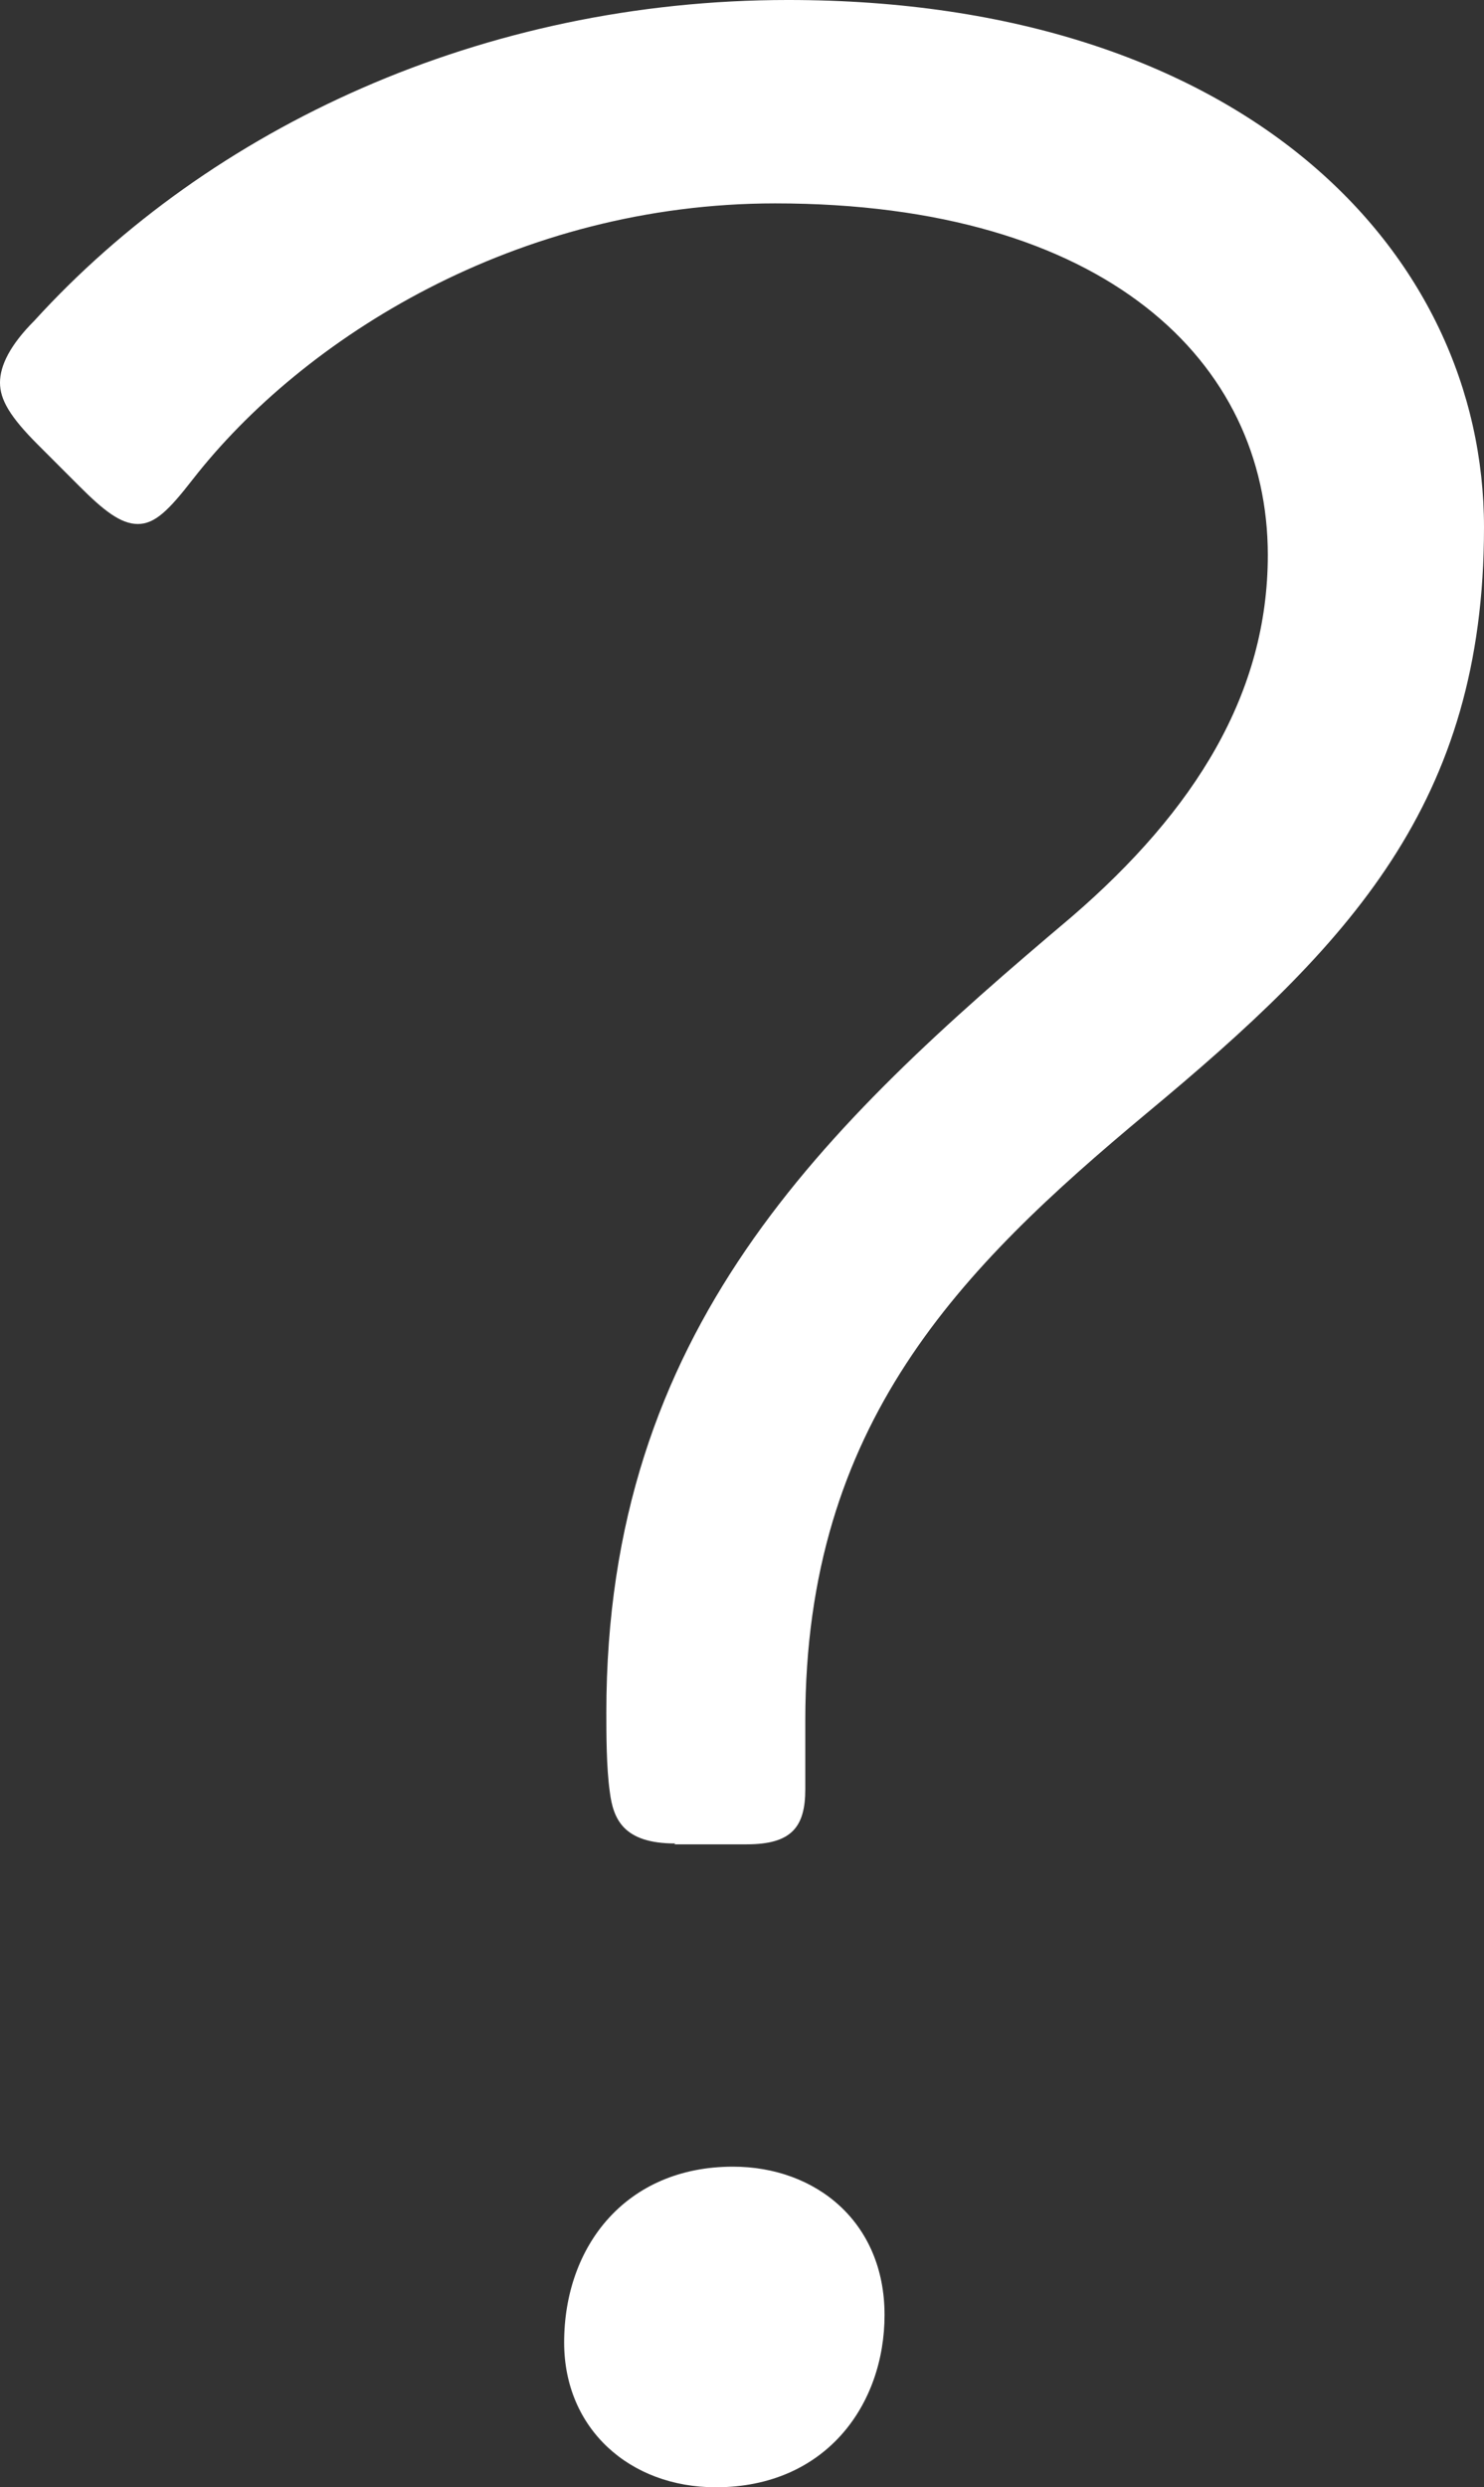 <svg viewBox="0 0 17.23 28.86" xmlns="http://www.w3.org/2000/svg"><rect x="0" y="0" width="17.23" height="28.86" fill="#333333" stroke="none"/><path d="m7.84 21.39c-.6 0-.72-.28-.76-.6-.04-.28-.04-.68-.04-.92 0-4.44 2.52-6.8 5.4-9.23 1.44-1.24 2.28-2.6 2.28-4.2 0-2.24-1.88-4.08-5.72-4.08-3 0-5.48 1.56-6.76 3.2-.28.36-.44.52-.64.52s-.4-.16-.68-.44l-.48-.48c-.32-.32-.44-.52-.44-.72s.12-.44.4-.72c2.04-2.24 5.2-3.72 8.75-3.72 5.28 0 8.08 2.92 8.08 6.12s-1.56 4.84-3.92 6.8c-2.16 1.8-3.96 3.6-3.96 7.04v.8c0 .44-.16.64-.68.64h-.84zm2.43 5.47c0 1.04-.68 2-1.96 2-1 0-1.76-.68-1.76-1.68 0-1.12.72-2.04 1.96-2.04.96 0 1.76.64 1.76 1.72z" fill="#fff"/></svg>